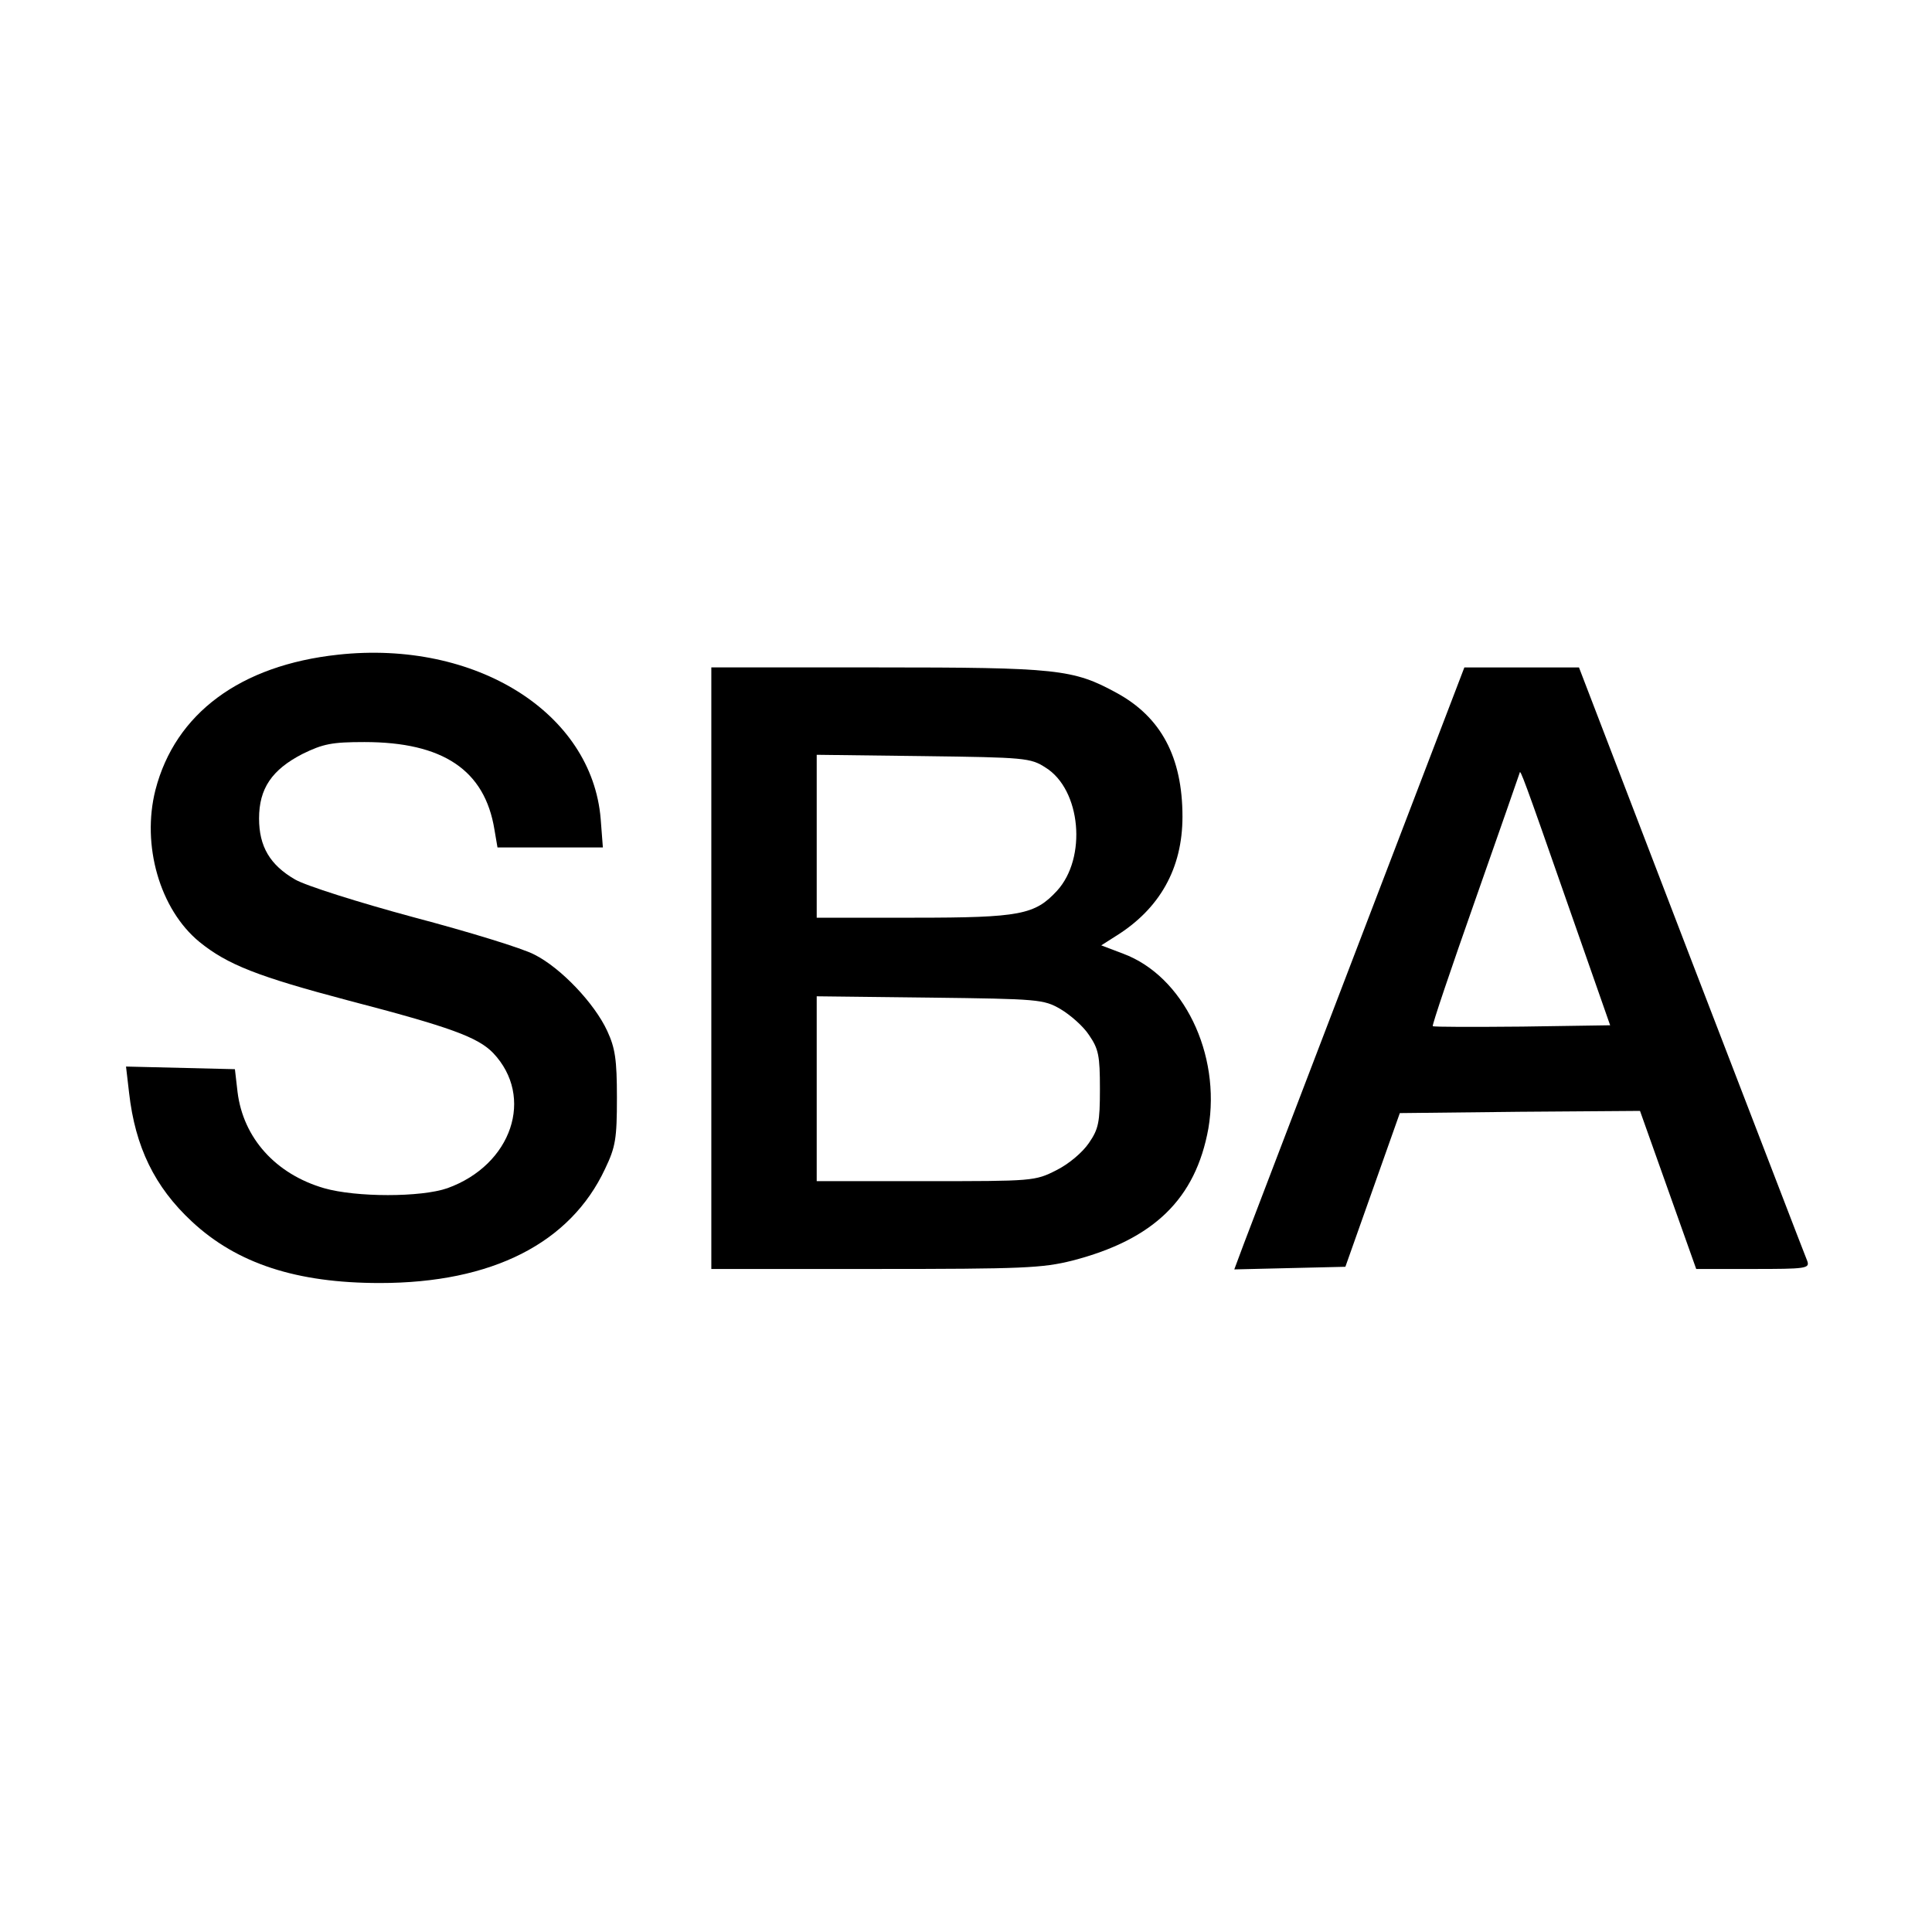 <?xml version="1.0" standalone="no"?>
<!DOCTYPE svg PUBLIC "-//W3C//DTD SVG 20010904//EN"
 "http://www.w3.org/TR/2001/REC-SVG-20010904/DTD/svg10.dtd">
<svg version="1.0" xmlns="http://www.w3.org/2000/svg"
 width="440pt" height="440pt" viewBox="0 0 440 440"
 preserveAspectRatio="xMidYMid meet">
<g transform="translate(0,440) scale(0.1,-0.1)"
fill="#000000" stroke="none">
<path d="M770 2909 c-223 -24 -371 -134 -416 -308 -32 -126 10 -272 100 -346
64 -52 133 -79 341 -134 230 -60 293 -83 328 -119 95 -100 43 -255 -104 -308
-60 -21 -208 -21 -281 0 -110 32 -184 114 -197 219 l-6 52 -124 3 -124 3 7
-60 c14 -123 58 -214 143 -293 103 -96 239 -140 428 -140 256 0 434 91 513
260 24 50 27 69 27 162 0 87 -4 113 -22 152 -29 63 -106 144 -166 174 -26 14
-150 52 -275 85 -126 34 -246 72 -270 86 -57 33 -82 75 -82 139 0 68 29 111
99 147 47 23 67 27 141 27 179 0 274 -64 296 -199 l7 -41 120 0 120 0 -5 65
c-20 242 -285 408 -598 374z"/>
<path d="M1620 2195 l0 -685 373 0 c337 0 381 2 449 19 186 48 281 141 310
301 29 170 -57 347 -194 398 l-50 19 33 21 c100 62 152 154 152 272 0 136 -49
227 -150 282 -99 54 -134 58 -545 58 l-378 0 0 -685z m761 457 c81 -50 95
-206 26 -281 -50 -54 -83 -61 -324 -61 l-223 0 0 186 0 185 243 -3 c231 -3
244 -4 278 -26z m34 -550 c22 -13 52 -39 65 -59 22 -32 25 -47 25 -123 0 -76
-3 -91 -25 -123 -15 -22 -46 -48 -74 -62 -49 -25 -54 -25 -298 -25 l-248 0 0
211 0 210 258 -3 c247 -3 259 -4 297 -26z"/>
<path d="M3095 2253 c-132 -345 -250 -653 -262 -685 l-22 -59 126 3 127 3 62
175 62 175 273 3 274 2 64 -180 64 -180 129 0 c120 0 130 1 124 18 -4 9 -122
317 -264 685 l-256 667 -131 0 -130 0 -240 -627z m474 92 l98 -280 -200 -3
c-110 -1 -202 -1 -204 1 -2 2 42 132 97 288 55 156 100 286 101 289 1 9 9 -11
108 -295z"/>
</g>
</svg>
